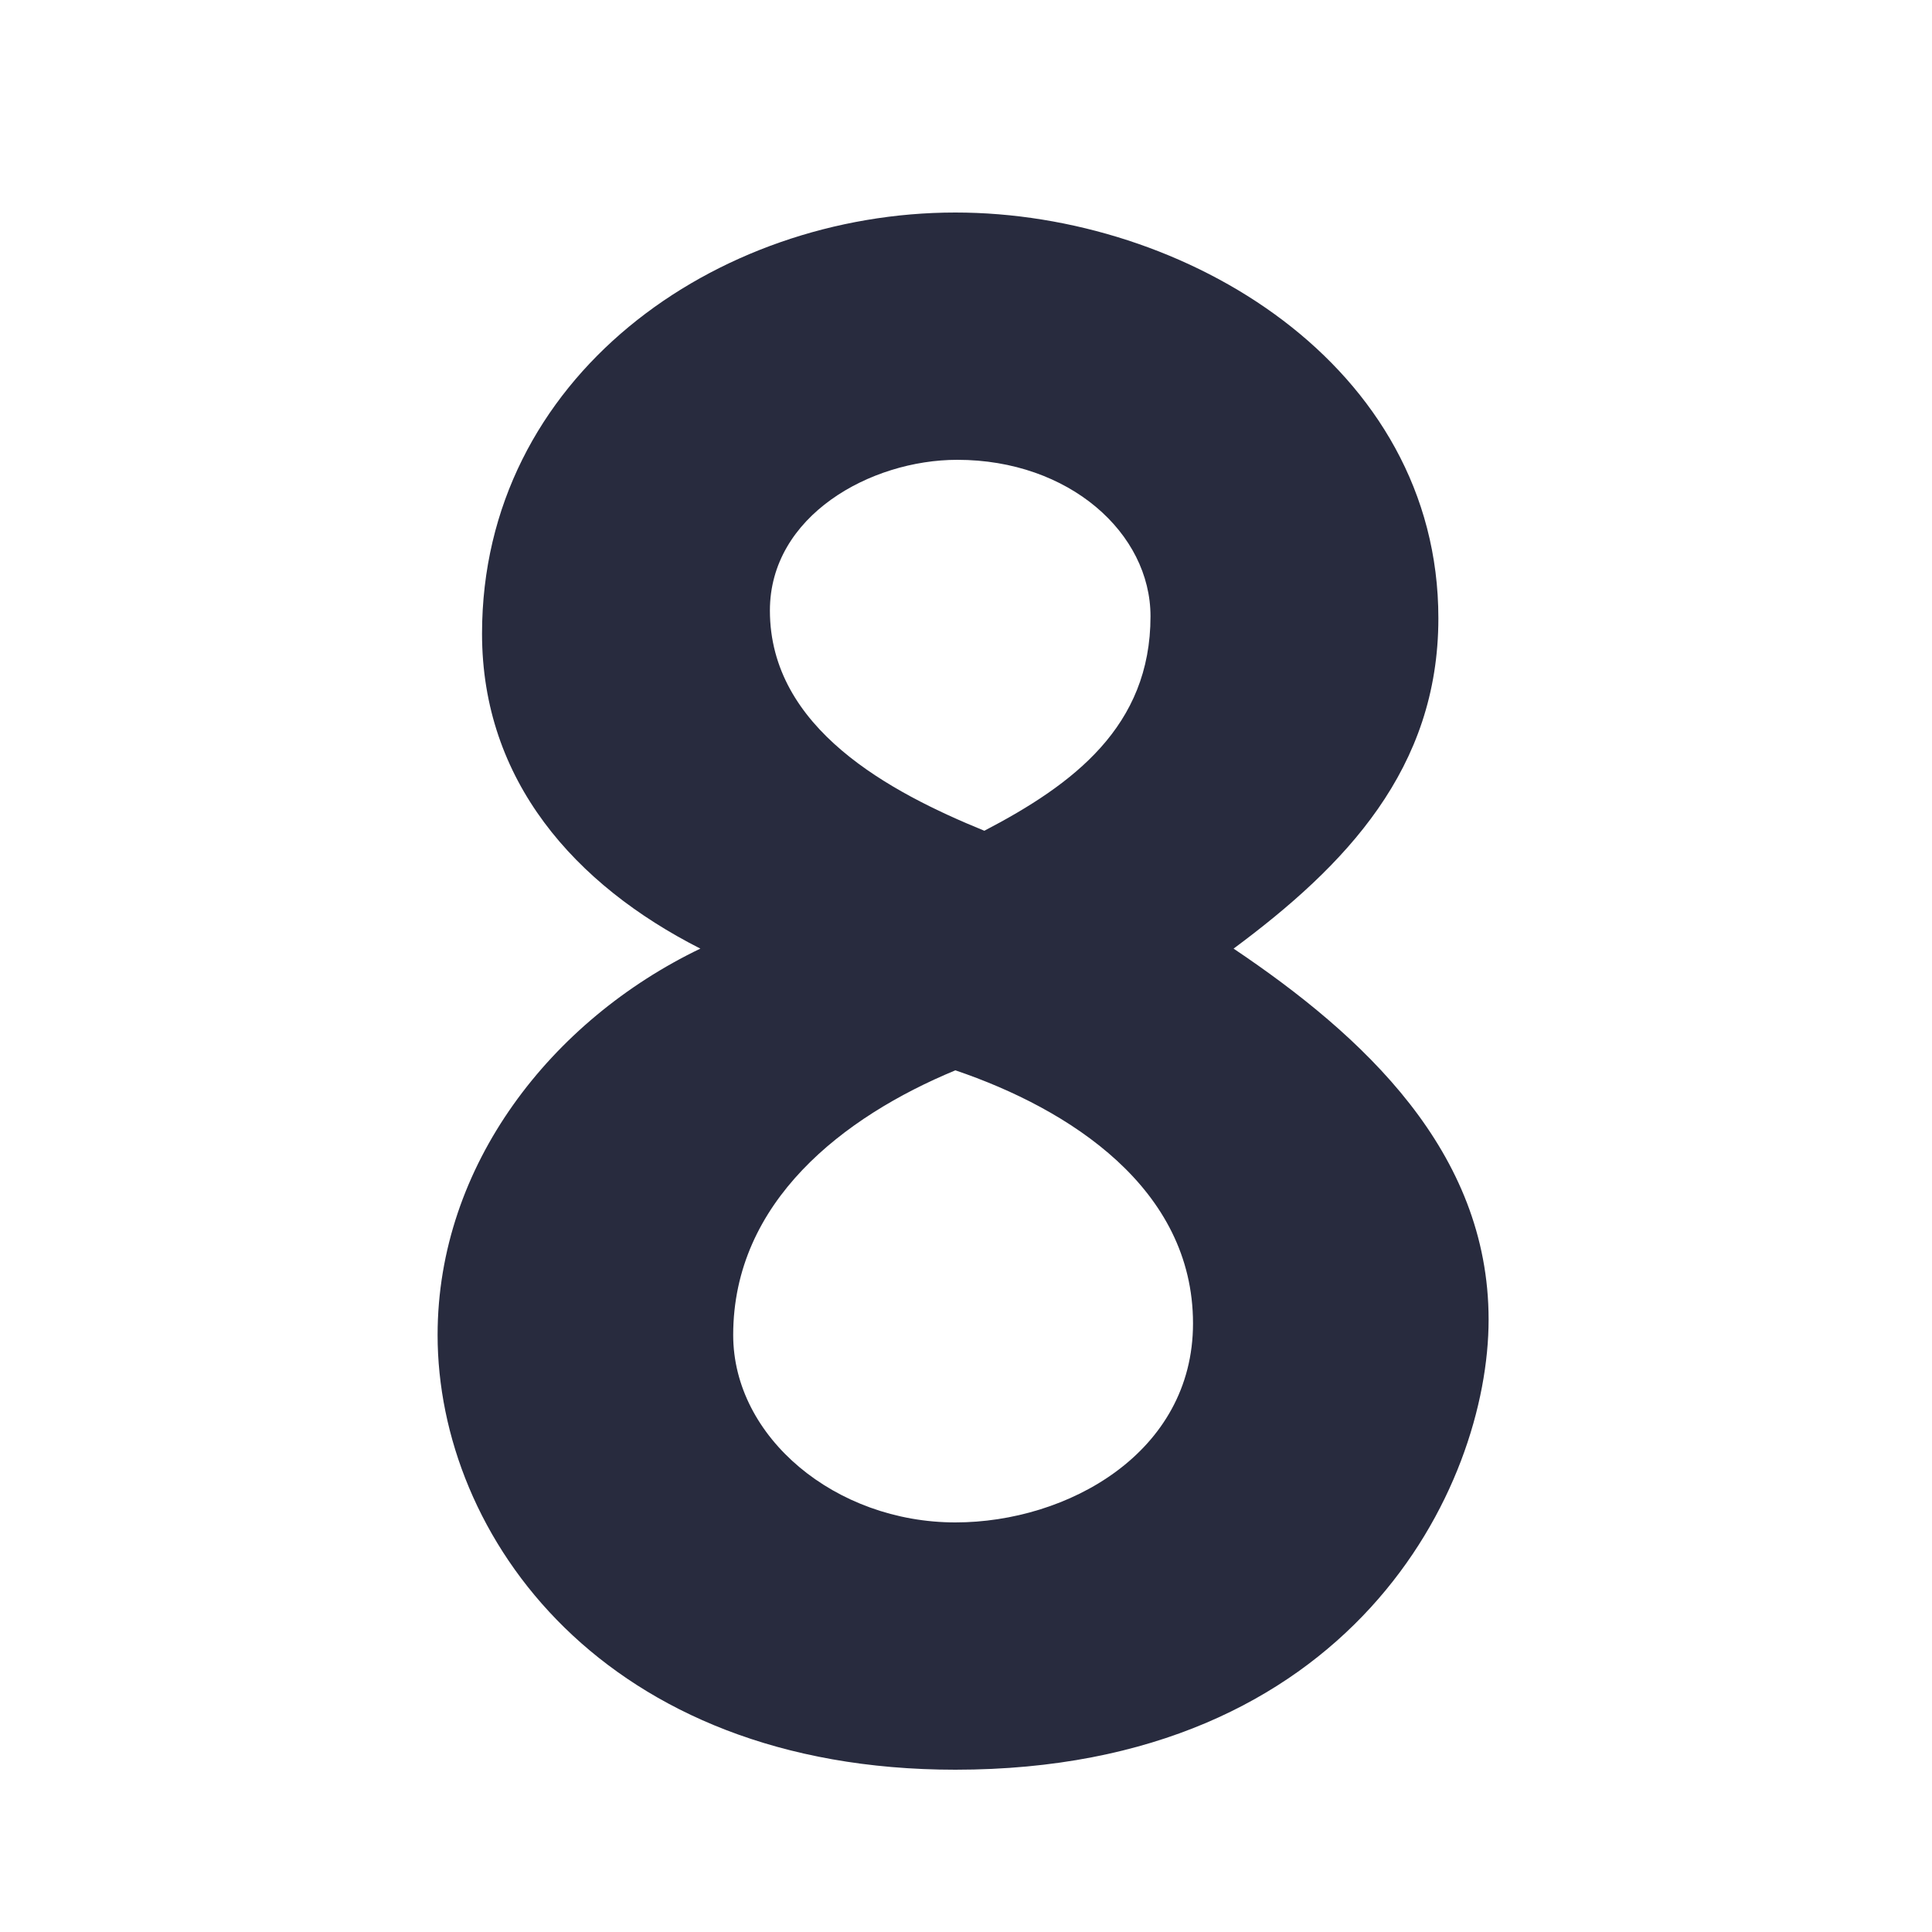 <svg width="80" height="80" viewBox="0 0 80 80" fill="none" xmlns="http://www.w3.org/2000/svg">
<path d="M40.76 34.4C36.84 32.8 31.88 30.16 31.88 25.28C31.88 21.36 36.04 19.04 39.64 19.04C44.28 19.04 47.64 22.08 47.64 25.52C47.64 30.08 44.44 32.48 40.76 34.4ZM39.56 44.32C44.28 45.92 49.4 49.2 49.4 54.8C49.4 60.16 44.2 63.04 39.56 63.04C34.6 63.04 30.36 59.52 30.36 55.28C30.36 49.76 34.92 46.24 39.56 44.32ZM51.08 39.28C55.72 35.84 59.56 31.84 59.56 25.6C59.56 15.12 49.08 8.8 39.56 8.8C29.64 8.8 19.96 15.6 19.96 26.24C19.96 32.32 23.8 36.64 29 39.28C22.84 42.24 18.12 48.24 18.12 55.28C18.12 63.6 25 73.28 39.56 73.28C55.96 73.28 61.64 61.6 61.64 54.64C61.64 47.68 56.44 42.88 51.08 39.28Z" fill="#282B3E"/>
</svg>

